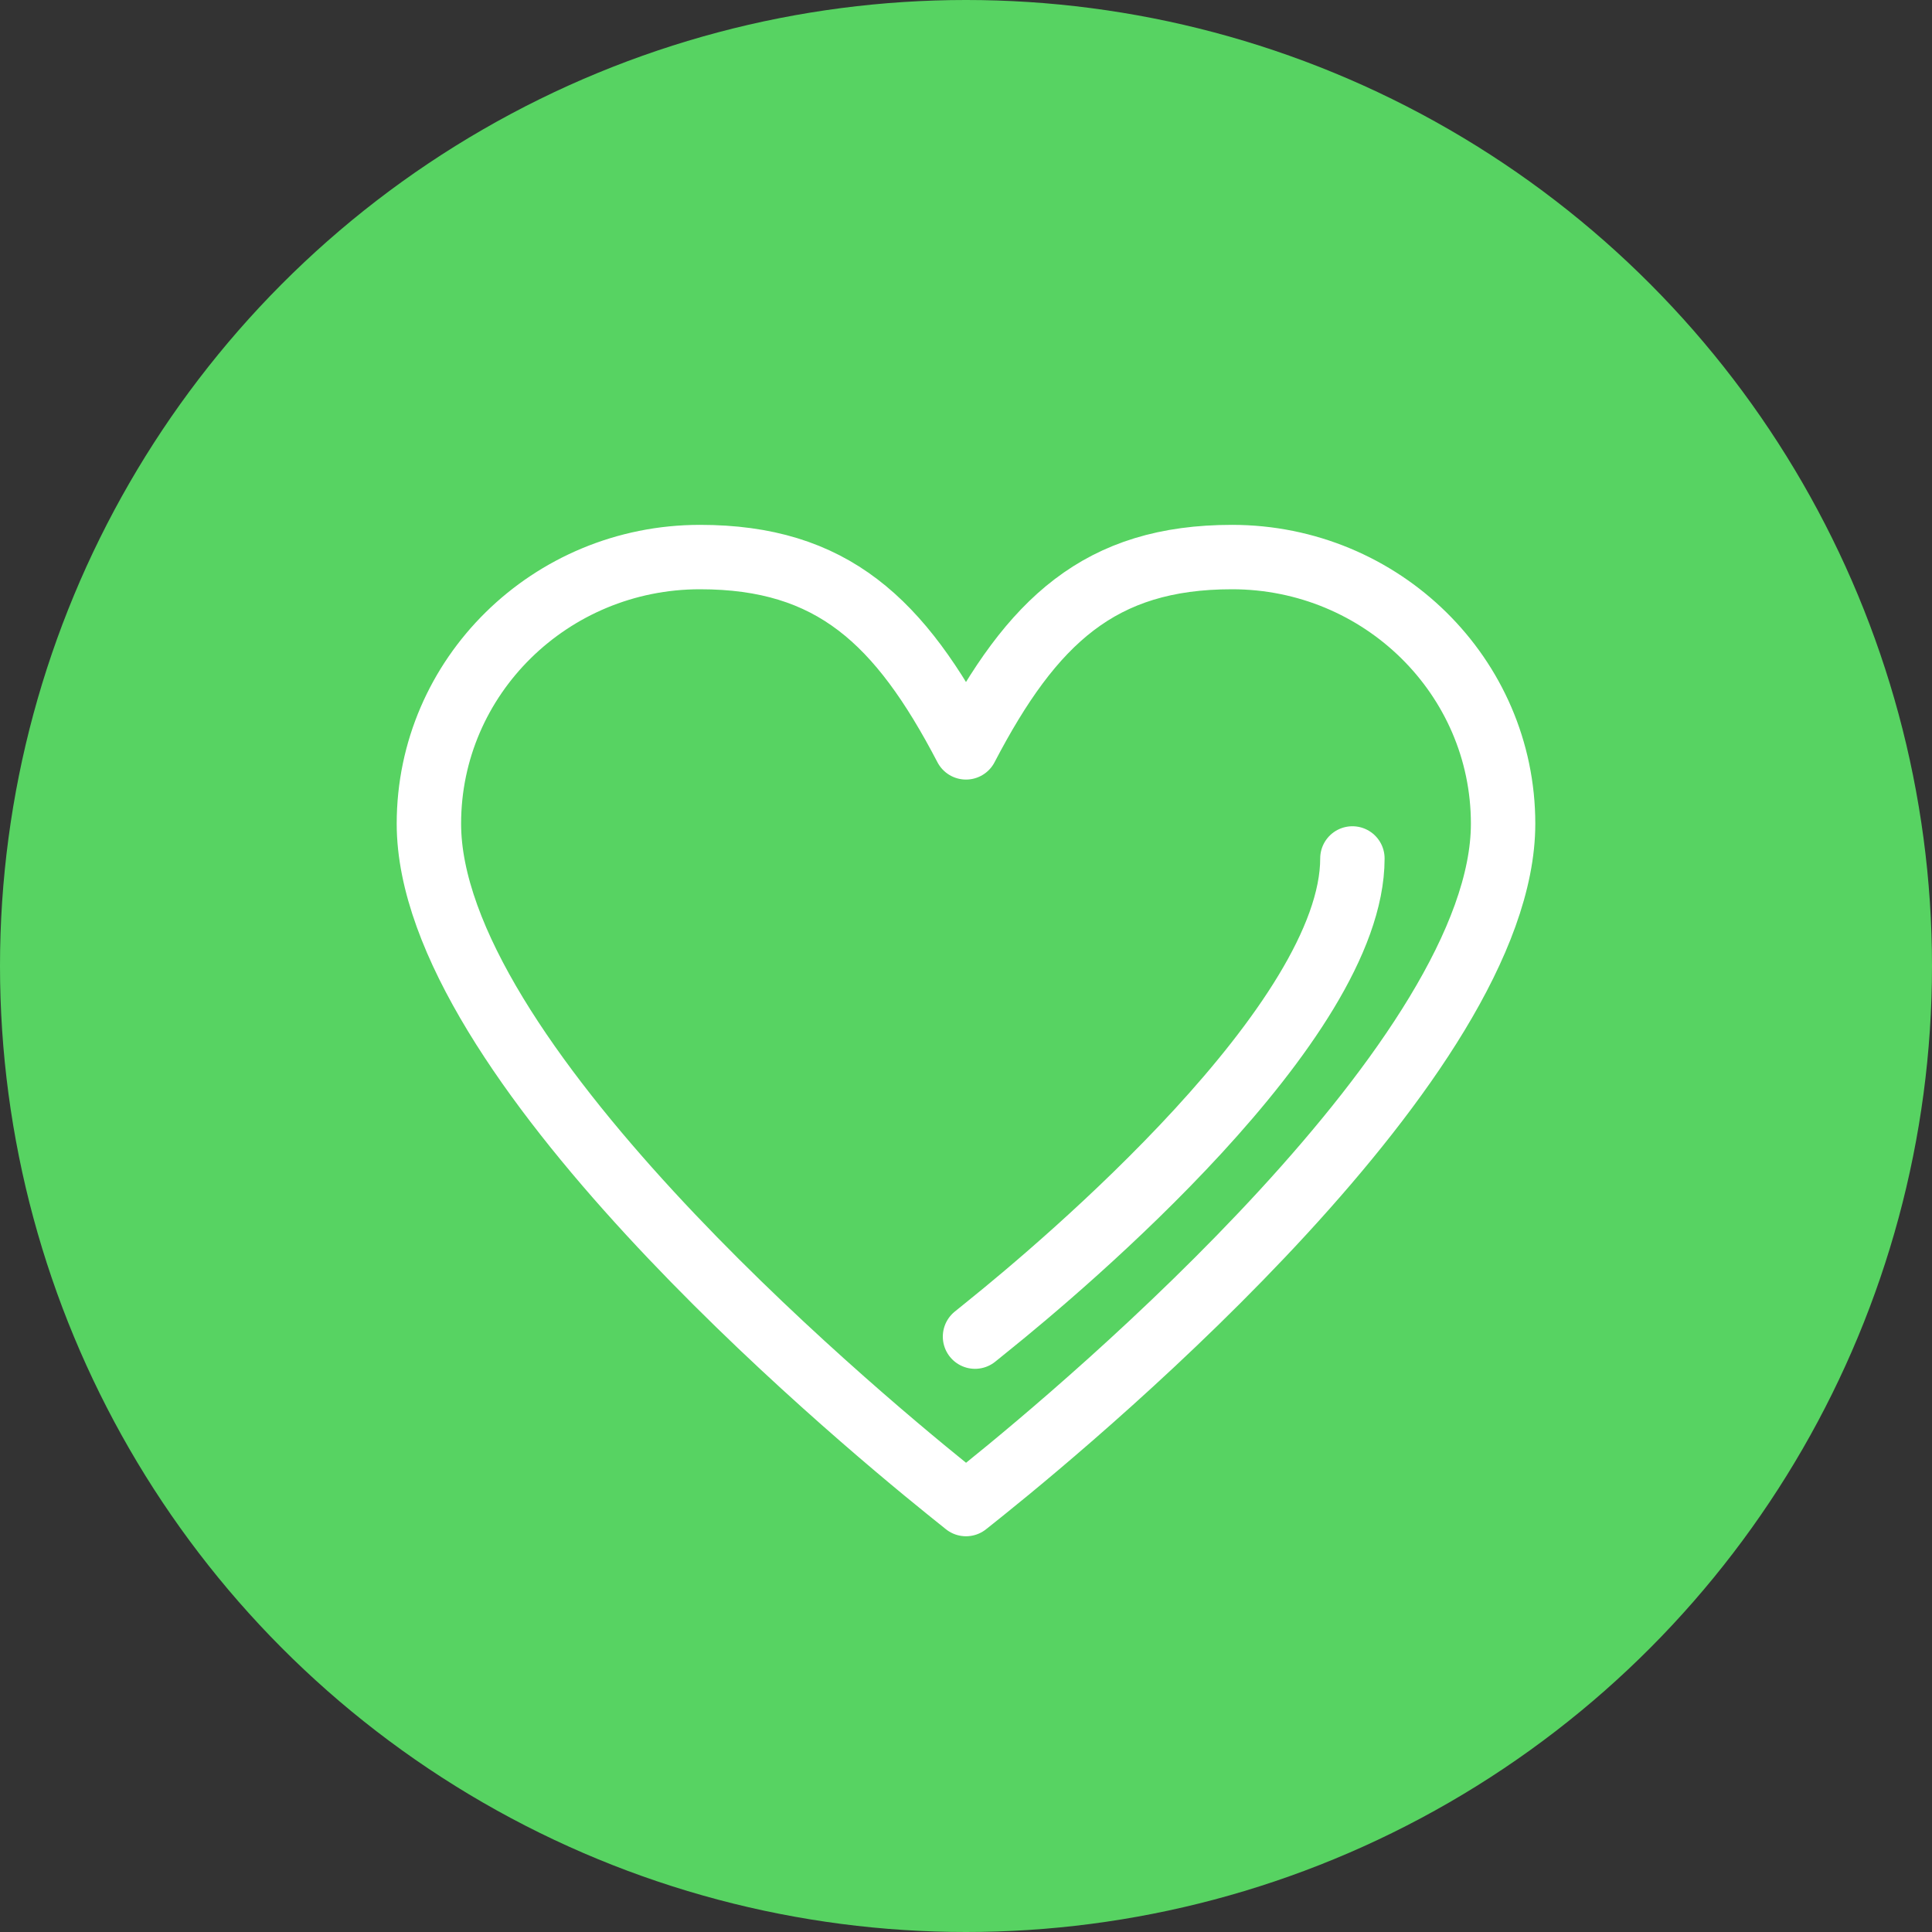 <?xml version="1.0" encoding="UTF-8"?>
<svg id="_レイヤー_2" data-name="レイヤー 2" xmlns="http://www.w3.org/2000/svg" width="60" height="60" viewBox="0 0 60 60">
  <rect x="0" y="0" width="60" height="60" fill="#333333" stroke="none"/>
  <defs>
    <style>
      .cls-1 {
        fill: none;
        fill-rule: evenodd;
        stroke: #fff;
        stroke-linecap: round;
        stroke-linejoin: round;
        stroke-width: 2px;
      }

      .cls-2 {
        fill: #57d362;
        stroke-width: 0px;
      }
    </style>
  </defs>
  <g id="_コンテンツ" data-name="コンテンツ">
    <g>
      <circle class="cls-2" cx="30" cy="30" r="30"/>
      <g>
        <path id="Health" class="cls-1" d="M38.26,17.3c-4.1,0-6.21,1.98-8.26,5.91-2.05-3.93-4.16-5.91-8.26-5.91-4.65,0-8.42,3.71-8.42,8.28,0,7.25,12.92,18.1,16.12,20.68.16.13.56.45.56.45,0,0,.43-.34.6-.48,3.27-2.63,16.08-13.43,16.08-20.65,0-4.57-3.77-8.28-8.42-8.28Z"/>
        <path id="Health-2" data-name="Health" class="cls-1" d="M30.28,41.51s.3-.24.42-.34c2.3-1.85,11.3-9.43,11.3-14.51"/>
      </g>
    </g>
  </g>
</svg>